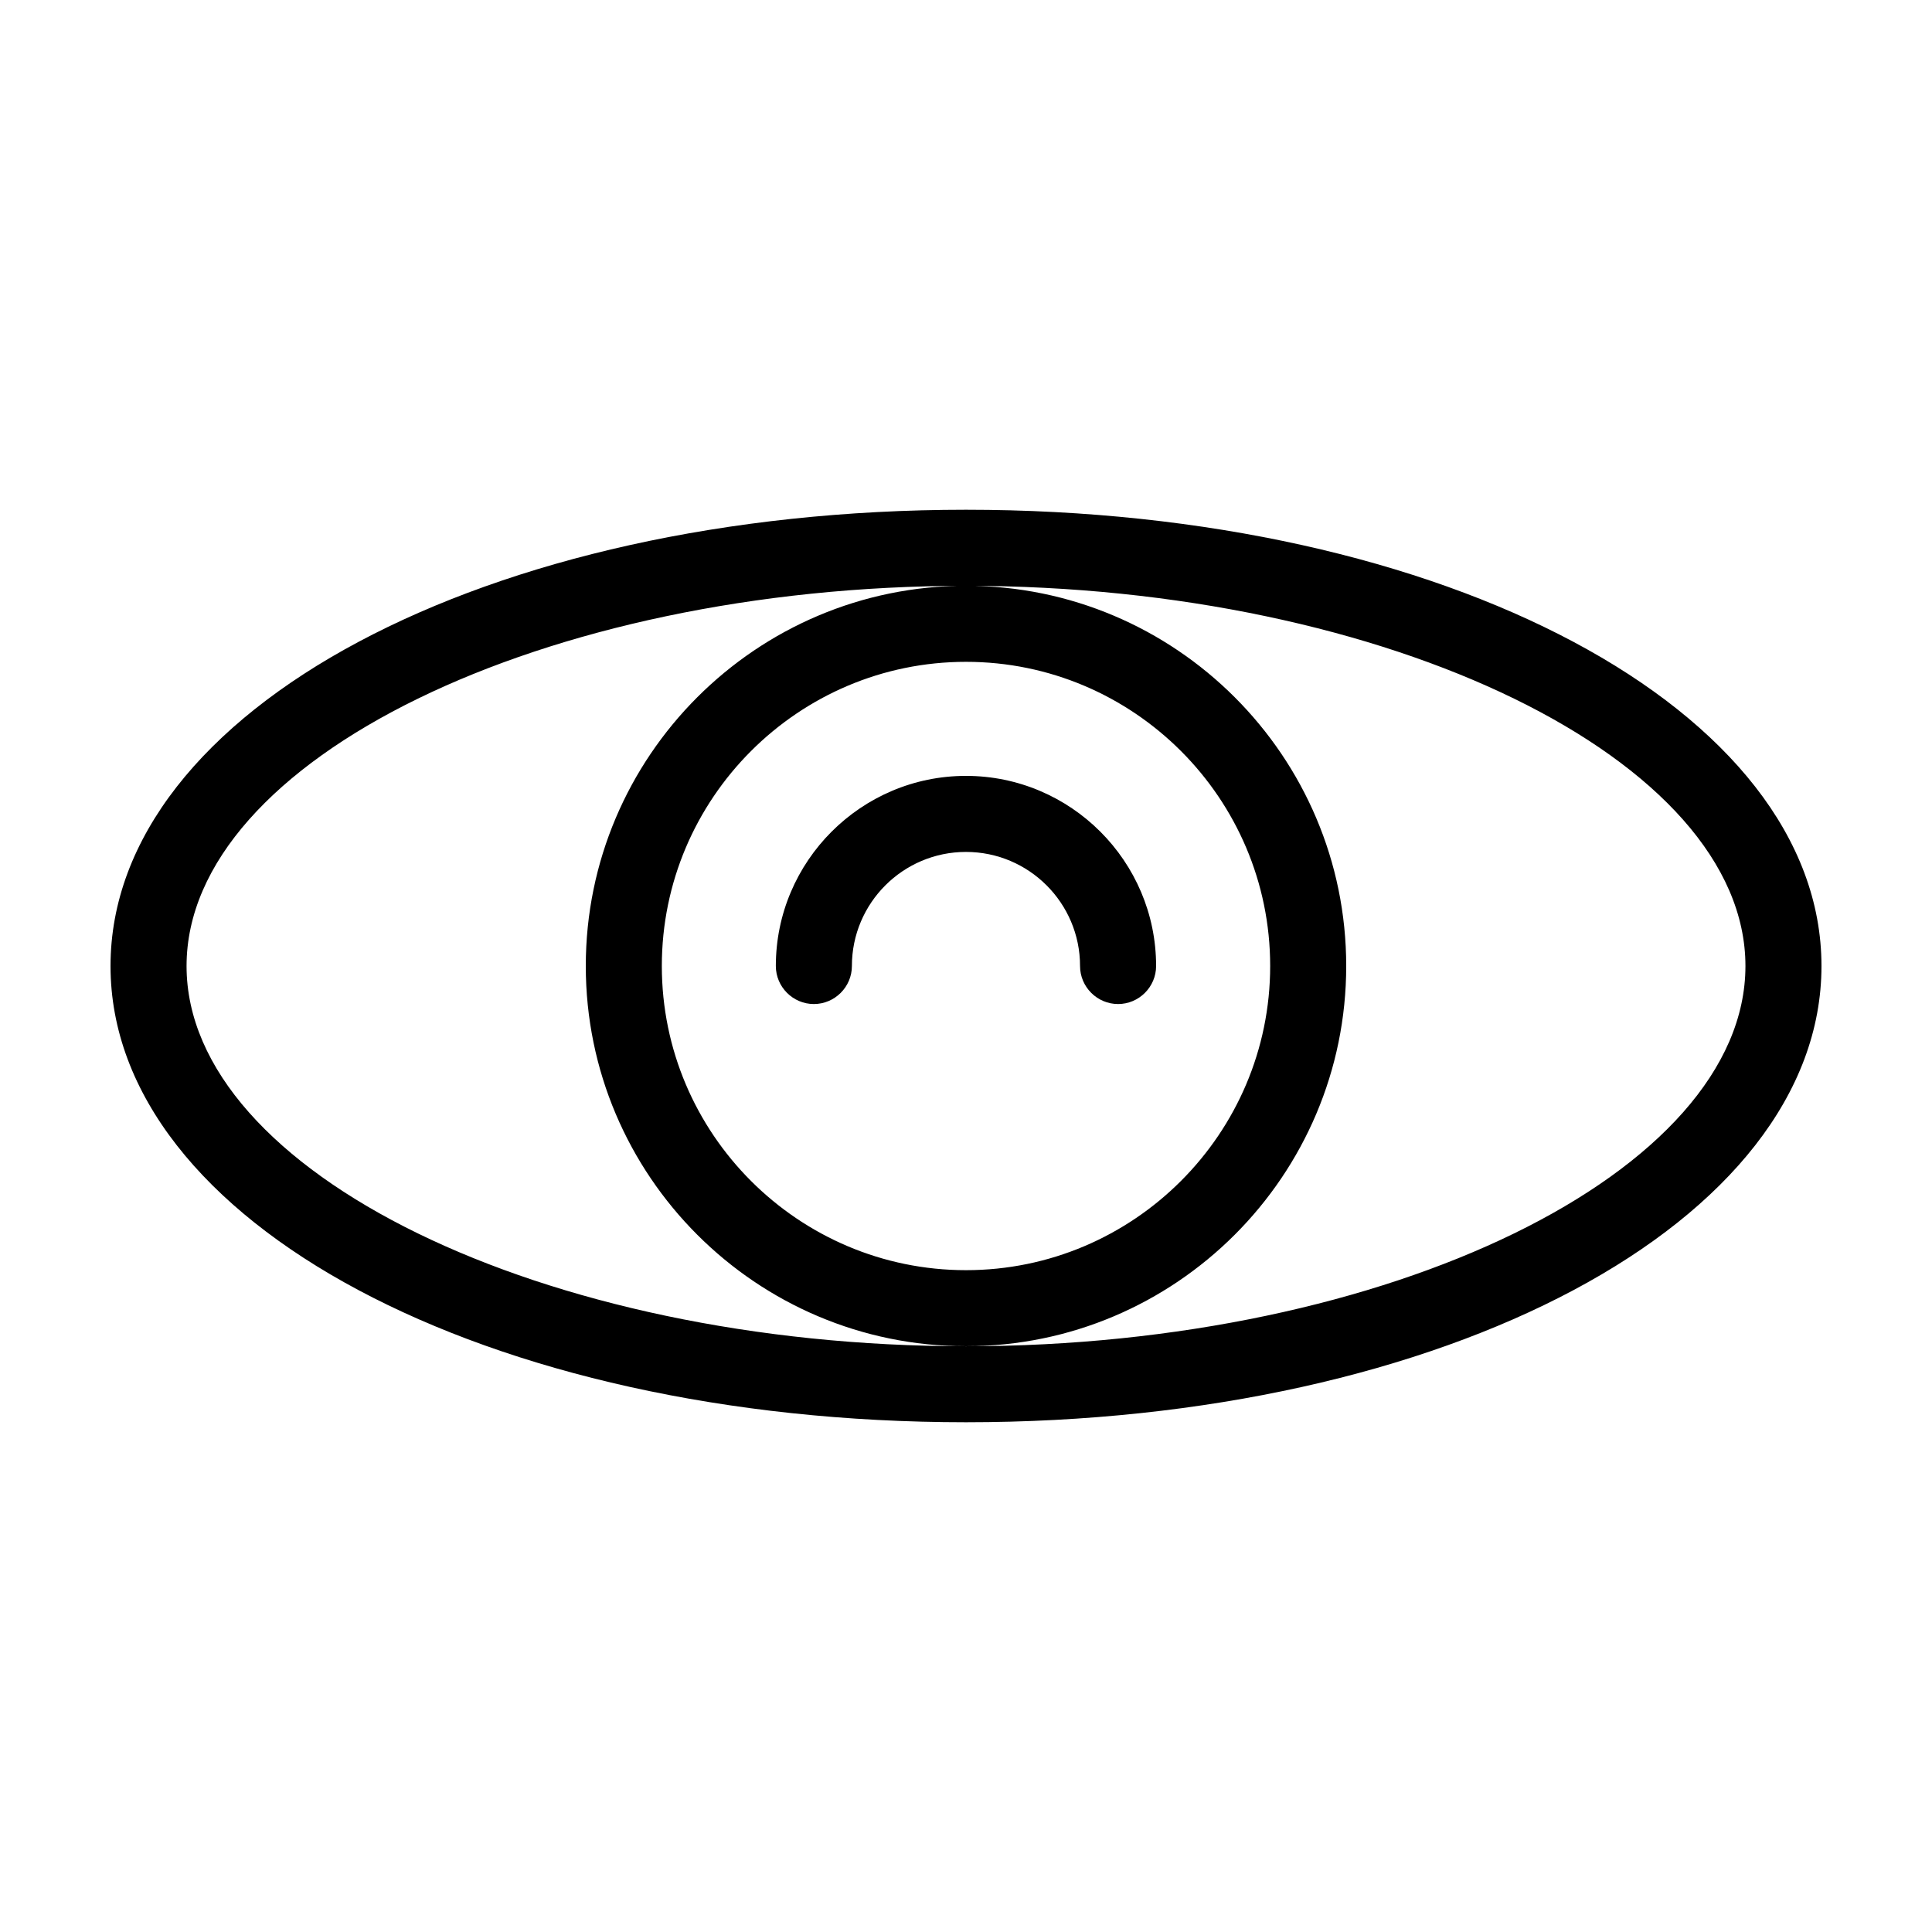 <?xml version="1.0" encoding="UTF-8"?>
<!-- Uploaded to: ICON Repo, www.iconrepo.com, Generator: ICON Repo Mixer Tools -->
<svg fill="#000000" width="800px" height="800px" version="1.1" viewBox="144 144 512 512" xmlns="http://www.w3.org/2000/svg">
 <path d="m500.76 400c0-55.57-45.191-100.76-100.76-100.76s-100.76 45.191-100.76 100.76 45.191 100.76 100.76 100.76 100.76-45.191 100.76-100.76zm-100.76 80.609c-44.438 0-80.609-36.172-80.609-80.609s36.172-80.609 80.609-80.609 80.609 36.172 80.609 80.609c0 44.434-36.176 80.609-80.609 80.609zm50.379-80.609c0 5.543-4.535 10.078-10.078 10.078s-10.078-4.535-10.078-10.078c0-16.676-13.551-30.23-30.23-30.23-16.676 0-30.23 13.551-30.23 30.23 0 5.543-4.535 10.078-10.078 10.078-5.543 0-10.078-4.535-10.078-10.078 0-27.762 22.621-50.383 50.383-50.383 27.77 0 50.391 22.621 50.391 50.383zm-50.379-120.91c-127.11 0-226.71 53.102-226.71 120.91s99.602 120.91 226.71 120.91c127.11 0 226.71-53.102 226.71-120.91-0.004-67.812-99.605-120.91-226.71-120.91zm0 221.68c-111.95 0-206.56-46.148-206.56-100.76s94.617-100.76 206.56-100.76 206.56 46.148 206.56 100.76c-0.004 54.613-94.617 100.76-206.56 100.76z"/>
</svg>